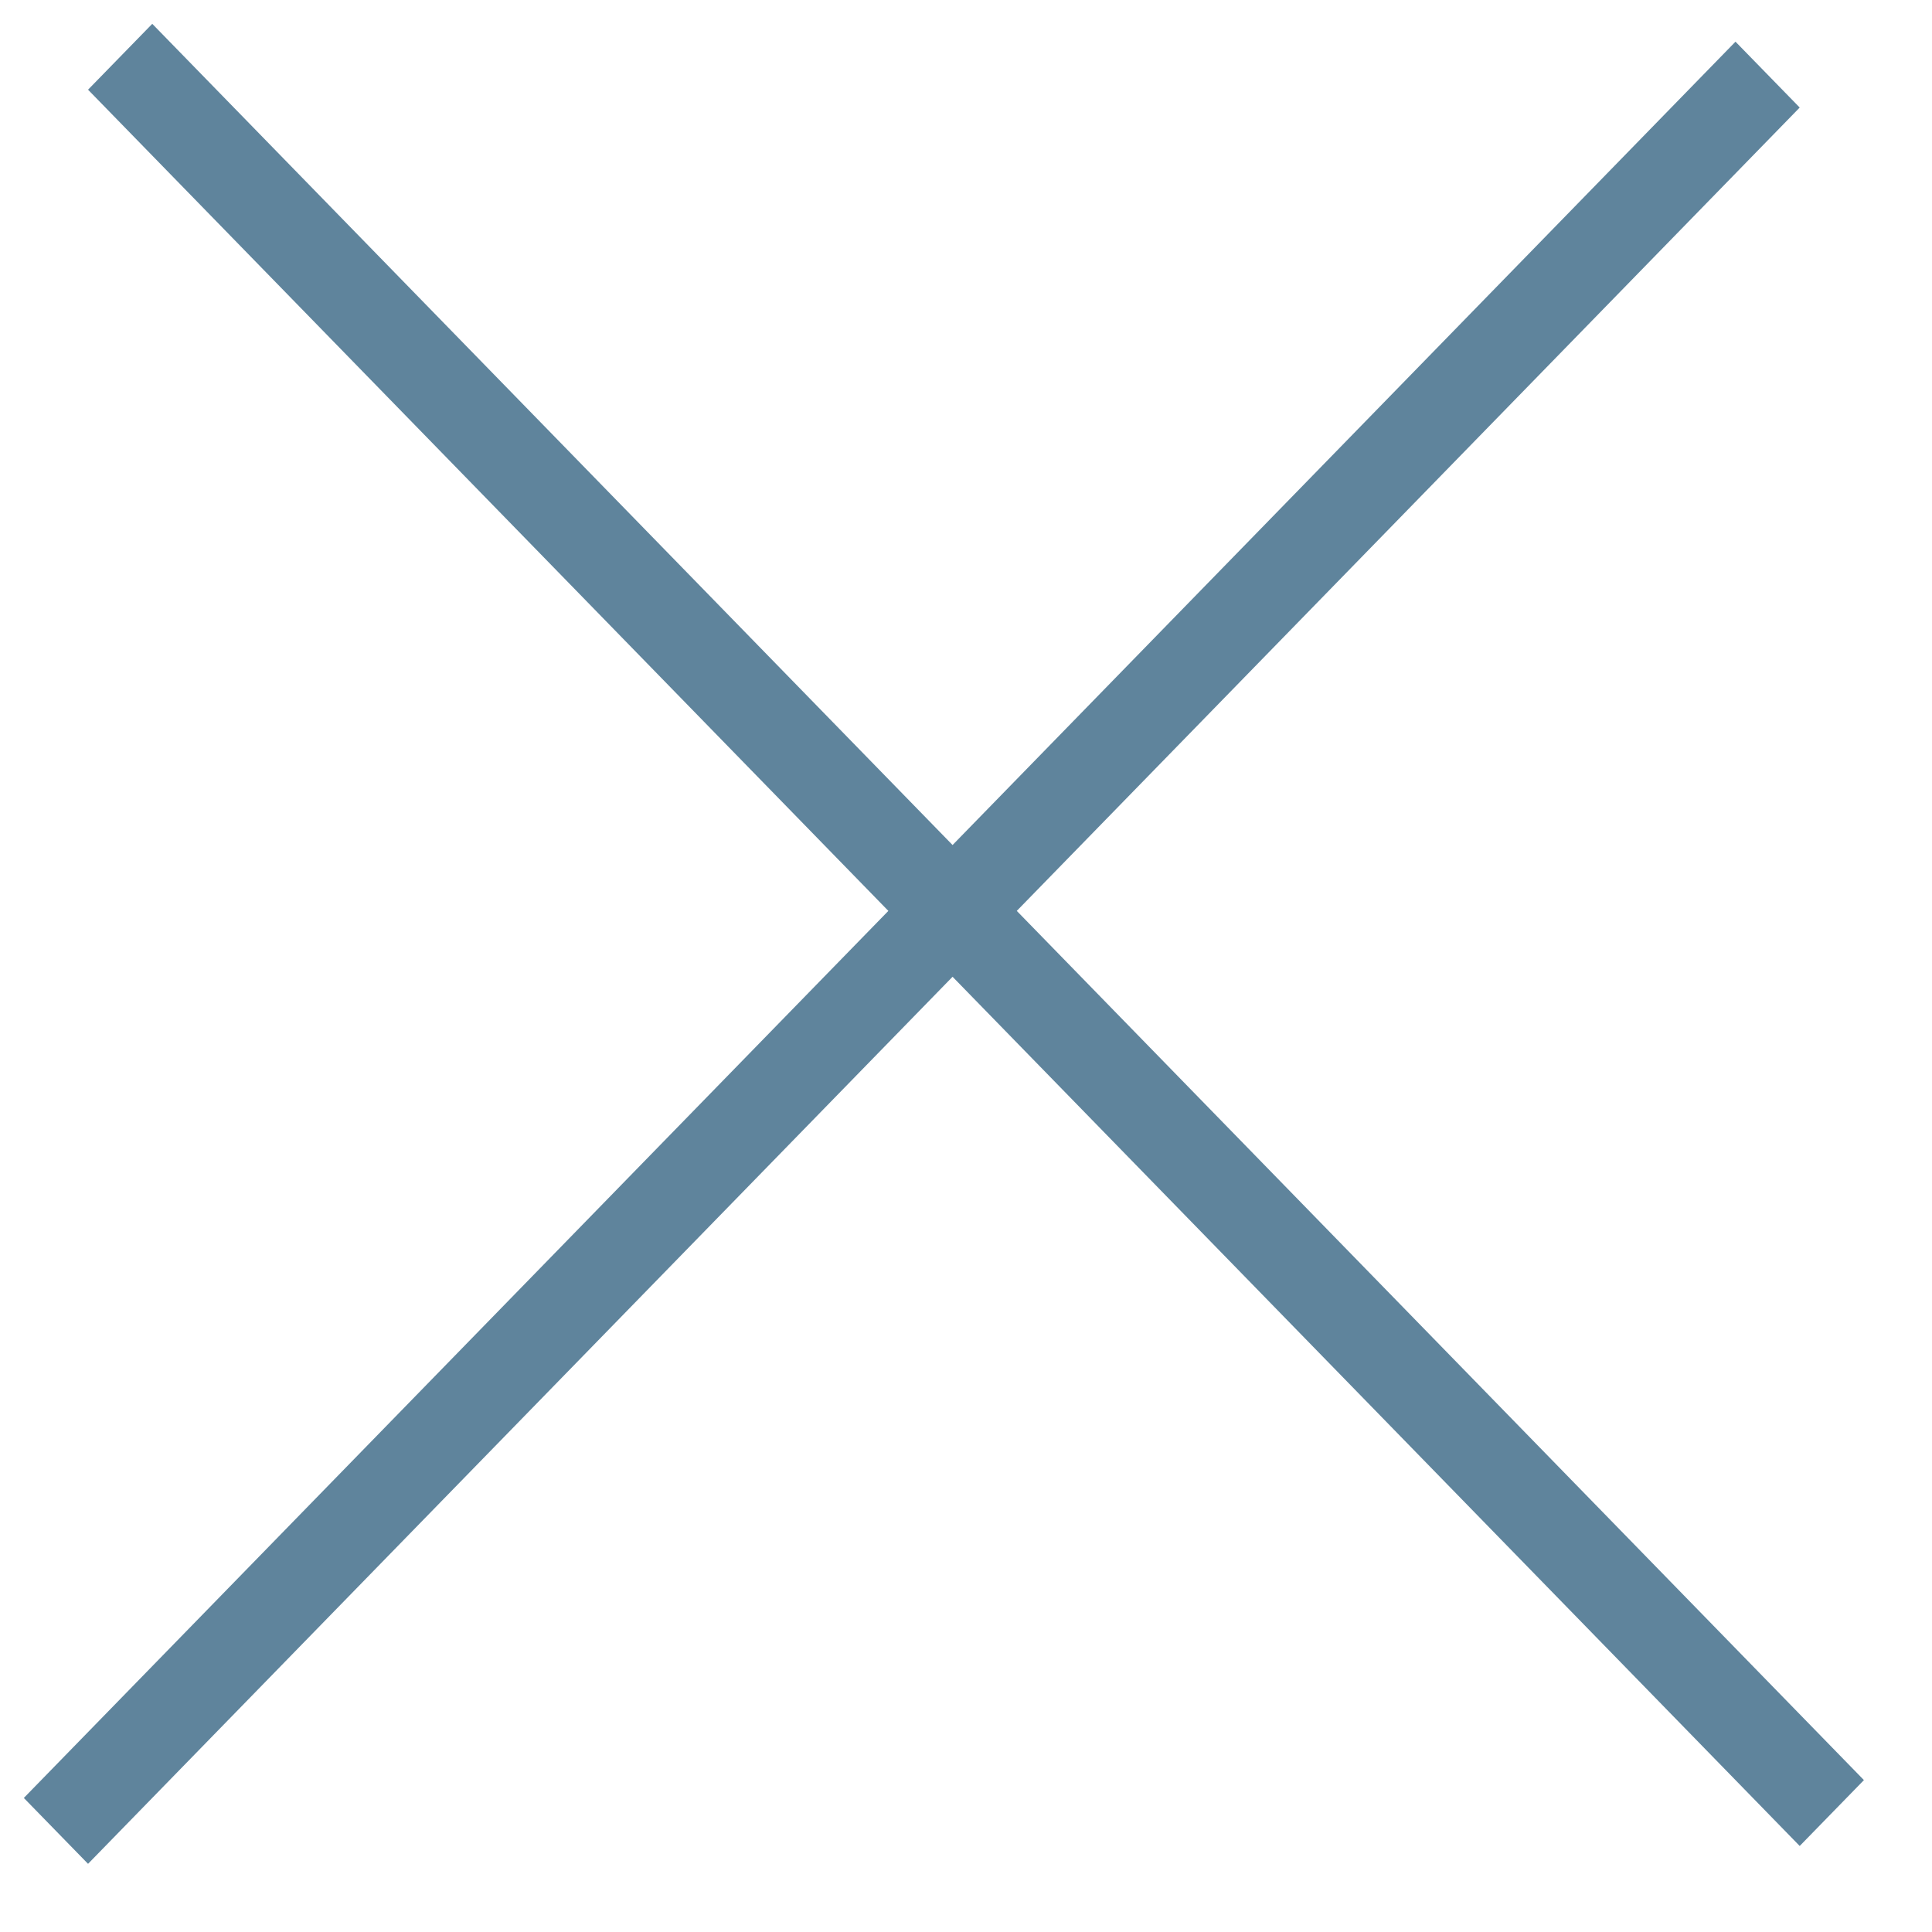 <svg width="21" height="21" viewBox="0 0 21 21" fill="none" xmlns="http://www.w3.org/2000/svg">
<path fill-rule="evenodd" clip-rule="evenodd" d="M10.354 10.617L19.562 20.065L20.26 19.349L11.052 9.901L19.562 1.169L18.864 0.453L10.354 9.185L1.655 0.259L0.957 0.975L9.656 9.901L0.259 19.543L0.957 20.259L10.354 10.617Z" fill="#5F849C"/>
</svg>
